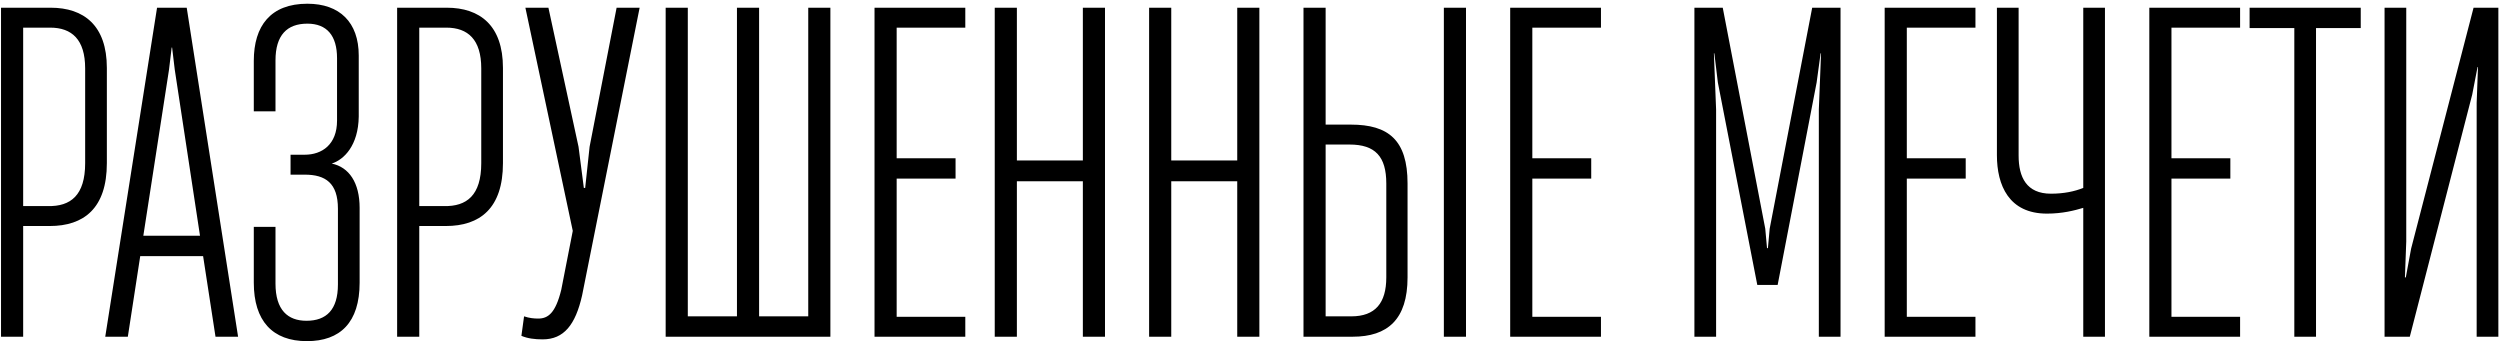 <?xml version="1.0" encoding="UTF-8"?> <svg xmlns="http://www.w3.org/2000/svg" width="542" height="74" viewBox="0 0 542 74" fill="none"> <path d="M5.022 73V49H10.782C18.174 49 23.166 45.16 23.166 35.368V14.728C23.166 5.512 18.174 1.672 10.974 1.672H0.222V73H5.022ZM5.022 5.992H10.878C15.582 5.992 18.462 8.584 18.462 14.824V35.368C18.462 42.376 15.294 44.776 10.398 44.68H5.022V5.992ZM51.617 73L40.481 1.672H34.049L22.817 73H27.713L30.401 55.528H44.033L46.721 73H51.617ZM36.641 15.112L37.217 10.312H37.313L37.889 15.112L43.361 51.112H31.073L36.641 15.112ZM66.543 73.96C73.743 73.96 77.967 69.928 77.967 61.288V45.064C77.967 39.592 75.663 36.232 71.919 35.464C74.607 34.6 77.679 31.528 77.775 25.288V12.04C77.775 4.84 73.647 0.808 66.639 0.808C58.671 0.808 55.023 5.608 55.023 13.192V24.136H59.727V13.096C59.727 7.624 62.223 5.128 66.639 5.128C70.863 5.128 73.071 7.72 73.071 12.616V26.152C73.071 31.336 69.807 33.544 66.063 33.544H62.991V37.864H66.063C70.575 37.864 73.263 39.688 73.263 45.256V61.672C73.263 67.144 70.767 69.544 66.447 69.544C62.415 69.544 59.727 67.24 59.727 61.48V49.192H55.023V61.288C55.023 69.544 59.055 73.96 66.543 73.96ZM90.897 73V49H96.657C104.049 49 109.041 45.16 109.041 35.368V14.728C109.041 5.512 104.049 1.672 96.849 1.672H86.097V73H90.897ZM90.897 5.992H96.753C101.457 5.992 104.337 8.584 104.337 14.824V35.368C104.337 42.376 101.169 44.776 96.273 44.68H90.897V5.992ZM117.649 73.576C122.257 73.576 124.753 70.408 126.193 64.072L138.673 1.672H133.681L127.825 31.816L126.865 40.744H126.577L125.425 31.816L118.897 1.672H113.905L124.177 50.056L121.681 62.824C120.433 67.912 118.801 69.064 116.689 69.064C115.729 69.064 114.769 68.968 113.617 68.584L113.041 72.808C114.385 73.384 115.921 73.576 117.649 73.576ZM175.228 68.584H164.572V1.672H159.772V68.584H149.116V1.672H144.316V73H180.028V1.672H175.228V68.584ZM209.277 73V68.68H194.397V38.728H207.165V34.312H194.397V5.992H209.277V1.672H189.597V73H209.277ZM234.763 34.792H220.459V1.672H215.659V73H220.459V39.304H234.763V73H239.563V1.672H234.763V34.792ZM268.232 34.792H253.928V1.672H249.128V73H253.928V39.304H268.232V73H273.032V1.672H268.232V34.792ZM293.253 73C300.837 73 305.157 69.256 305.157 60.136V39.784C305.157 30.376 301.029 27.016 292.869 27.016H287.397V1.672H282.597V73H293.253ZM317.829 73V1.672H313.029V73H317.829ZM287.397 31.336H292.581C298.149 31.336 300.549 33.928 300.549 39.784V60.136C300.549 65.704 298.149 68.584 292.965 68.584H287.397V31.336ZM347.089 73V68.68H332.209V38.728H344.977V34.312H332.209V5.992H347.089V1.672H327.409V73H347.089ZM372.051 73V23.752L371.571 11.56H371.667L372.435 17.896L380.979 61.768H385.395L393.843 17.896L394.707 11.56H394.803L394.323 23.752V73H399.027V1.672H392.883L383.667 49.576L383.283 53.8H383.091L382.707 49.576L373.491 1.672H367.347V73H372.051ZM428.277 73V68.68H413.397V38.728H426.165V34.312H413.397V5.992H428.277V1.672H408.597V73H428.277ZM451.651 40.744C449.731 41.512 447.427 41.992 444.643 41.992C439.363 41.992 437.635 38.44 437.635 33.736V1.672H432.931V33.64C432.931 40.168 435.523 46.312 443.779 46.312C447.139 46.312 449.731 45.64 451.651 45.064V73H456.355V1.672H451.651V40.744ZM485.652 73V68.68H470.772V38.728H483.54V34.312H470.772V5.992H485.652V1.672H465.972V73H485.652ZM502.112 73V6.088H511.808V1.672H487.712V6.088H497.408V73H502.112ZM541.644 1.672H536.268L522.732 53.896L521.58 60.136H521.388L521.676 52.36V1.672H516.972V73H522.444L535.98 20.488L537.132 14.536H537.228L536.94 22.312V73H541.644V1.672Z" fill="black"></path> </svg> 